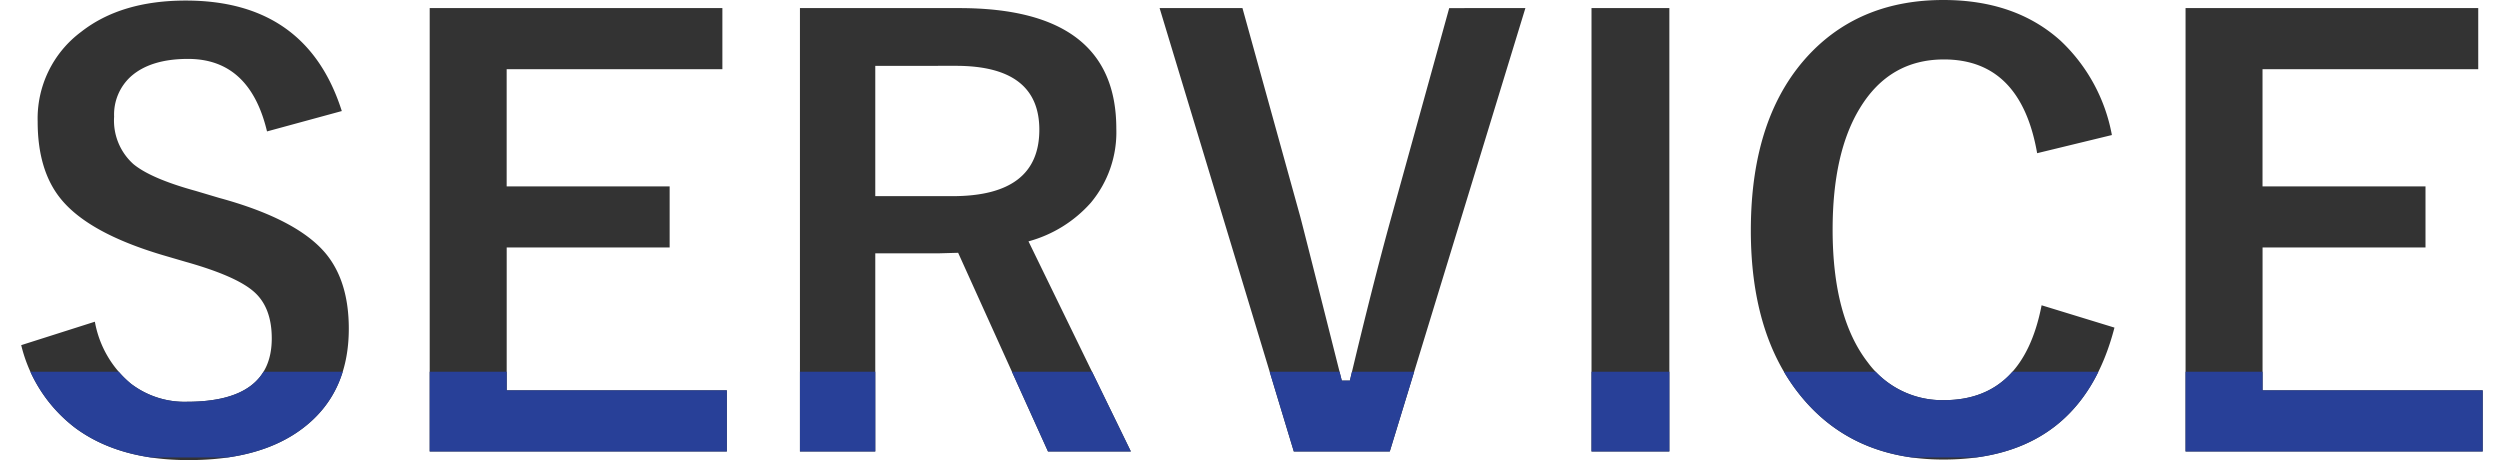<svg xmlns="http://www.w3.org/2000/svg" xmlns:xlink="http://www.w3.org/1999/xlink" width="350" height="64.414" viewBox="0 0 350 64.414">
  <defs>
    <clipPath id="clip-path">
      <rect id="長方形_69" data-name="長方形 69" width="350" height="12" transform="translate(772 2842)" fill="#fff" stroke="#707070" stroke-width="1"/>
    </clipPath>
  </defs>
  <g id="グループ_389" data-name="グループ 389" transform="translate(-785 -2789.953)">
    <path id="パス_148" data-name="パス 148" d="M47.852-47.5,37.383-44.648Q34.961-54.8,26.328-54.8q-5.234,0-8.008,2.461a7.2,7.2,0,0,0-2.344,5.625,8.185,8.185,0,0,0,2.7,6.641q2.461,2.031,8.711,3.75l3.281.977q10.9,2.969,14.922,7.773,3.242,3.906,3.242,10.547,0,9.023-6.406,13.906Q36.562,1.367,26.406,1.367q-9.8,0-15.9-4.531A20.641,20.641,0,0,1,2.969-14.727l10.313-3.281A14.6,14.6,0,0,0,18.32-9.336,12.346,12.346,0,0,0,26.172-6.8q11.875,0,11.875-8.867,0-4.453-2.617-6.641-2.539-2.148-9.492-4.1l-3.2-.937Q12.383-30.43,8.516-35.2,5.273-39.18,5.273-46.016a15.121,15.121,0,0,1,6.094-12.578q5.586-4.375,14.648-4.375Q42.93-62.969,47.852-47.5Zm53.281-14.414v8.555h-30.2v16.406H93.75V-28.4H70.938v20h30.82V.156h-41.6v-62.07Zm10.859,0h22.3q21.992,0,21.992,16.875A15.377,15.377,0,0,1,152.7-34.648a17.936,17.936,0,0,1-8.711,5.391L158.32.156h-11.6L134.141-27.656l-2.812.078h-8.789V.156H111.992Zm10.547,8.086v18.242h10.82q12.148,0,12.148-9.3,0-8.945-11.68-8.945Zm91.016-8.086L194.57.156H181.133l-18.789-62.07h11.6l8.086,29.18q.312,1.133,5.82,22.969h1.133q3.164-13.32,5.742-22.656l8.164-29.492Zm20.156,0V.156h-10.9v-62.07Zm61.953,17.773L285.2-41.6q-2.3-13.125-13.047-13.125-7.617,0-11.758,6.8-3.828,6.25-3.828,17.031,0,12.266,4.961,18.633a12.886,12.886,0,0,0,10.625,5.234q11.094,0,13.672-13.281l10.2,3.125Q291.25,1.289,272.07,1.289q-13.125,0-20.43-9.492-6.523-8.477-6.523-22.578,0-16.211,8.438-24.922,7.148-7.344,18.516-7.344,10.078,0,16.406,5.7A24.1,24.1,0,0,1,295.664-44.141Zm51.289-17.773v8.555h-30.2v16.406H339.57V-28.4H316.758v20h30.82V.156h-41.6v-62.07Z" transform="translate(785 2853)" fill="#333"/>
    <g id="マスクグループ_4" data-name="マスクグループ 4" transform="translate(13)" clip-path="url(#clip-path)">
      <path id="パス_149" data-name="パス 149" d="M47.852-47.5,37.383-44.648Q34.961-54.8,26.328-54.8q-5.234,0-8.008,2.461a7.2,7.2,0,0,0-2.344,5.625,8.185,8.185,0,0,0,2.7,6.641q2.461,2.031,8.711,3.75l3.281.977q10.9,2.969,14.922,7.773,3.242,3.906,3.242,10.547,0,9.023-6.406,13.906Q36.562,1.367,26.406,1.367q-9.8,0-15.9-4.531A20.641,20.641,0,0,1,2.969-14.727l10.313-3.281A14.6,14.6,0,0,0,18.32-9.336,12.346,12.346,0,0,0,26.172-6.8q11.875,0,11.875-8.867,0-4.453-2.617-6.641-2.539-2.148-9.492-4.1l-3.2-.937Q12.383-30.43,8.516-35.2,5.273-39.18,5.273-46.016a15.121,15.121,0,0,1,6.094-12.578q5.586-4.375,14.648-4.375Q42.93-62.969,47.852-47.5Zm53.281-14.414v8.555h-30.2v16.406H93.75V-28.4H70.938v20h30.82V.156h-41.6v-62.07Zm10.859,0h22.3q21.992,0,21.992,16.875A15.377,15.377,0,0,1,152.7-34.648a17.936,17.936,0,0,1-8.711,5.391L158.32.156h-11.6L134.141-27.656l-2.812.078h-8.789V.156H111.992Zm10.547,8.086v18.242h10.82q12.148,0,12.148-9.3,0-8.945-11.68-8.945Zm91.016-8.086L194.57.156H181.133l-18.789-62.07h11.6l8.086,29.18q.312,1.133,5.82,22.969h1.133q3.164-13.32,5.742-22.656l8.164-29.492Zm20.156,0V.156h-10.9v-62.07Zm61.953,17.773L285.2-41.6q-2.3-13.125-13.047-13.125-7.617,0-11.758,6.8-3.828,6.25-3.828,17.031,0,12.266,4.961,18.633a12.886,12.886,0,0,0,10.625,5.234q11.094,0,13.672-13.281l10.2,3.125Q291.25,1.289,272.07,1.289q-13.125,0-20.43-9.492-6.523-8.477-6.523-22.578,0-16.211,8.438-24.922,7.148-7.344,18.516-7.344,10.078,0,16.406,5.7A24.1,24.1,0,0,1,295.664-44.141Zm51.289-17.773v8.555h-30.2v16.406H339.57V-28.4H316.758v20h30.82V.156h-41.6v-62.07Z" transform="translate(772 2853)" fill="#284098"/>
    </g>
  </g>
</svg>

